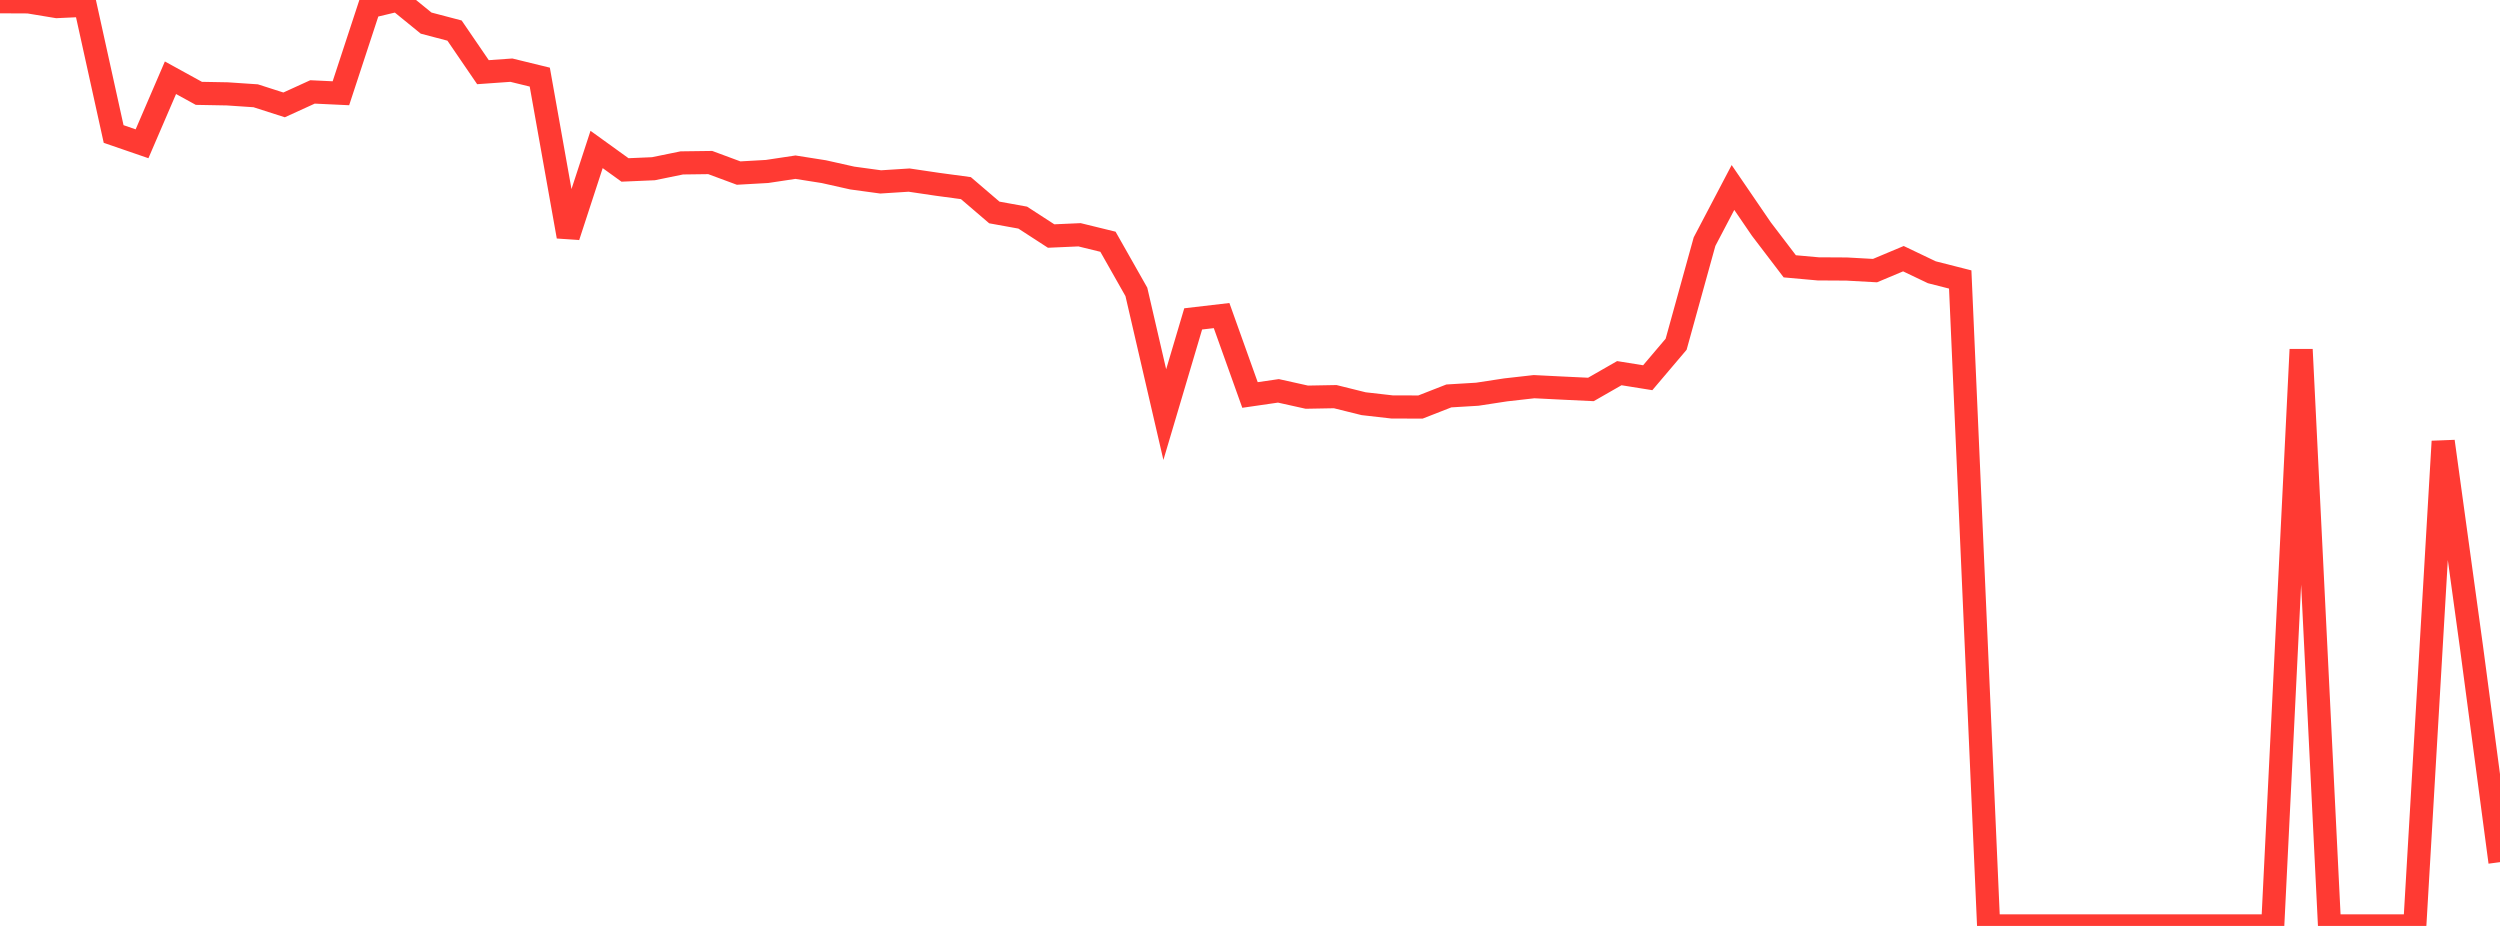 <?xml version="1.0" standalone="no"?>
<!DOCTYPE svg PUBLIC "-//W3C//DTD SVG 1.1//EN" "http://www.w3.org/Graphics/SVG/1.1/DTD/svg11.dtd">

<svg width="135" height="50" viewBox="0 0 135 50" preserveAspectRatio="none" 
  xmlns="http://www.w3.org/2000/svg"
  xmlns:xlink="http://www.w3.org/1999/xlink">


<polyline points="0.0, 0.094 1.534, 0.101 3.068, 0.355 4.602, 0.284 6.136, 7.236 7.67, 7.764 9.205, 4.198 10.739, 5.041 12.273, 5.069 13.807, 5.172 15.341, 5.664 16.875, 4.964 18.409, 5.036 19.943, 0.365 21.477, 0.0 23.011, 1.248 24.545, 1.651 26.08, 3.898 27.614, 3.789 29.148, 4.164 30.682, 12.77 32.216, 8.071 33.75, 9.177 35.284, 9.111 36.818, 8.797 38.352, 8.777 39.886, 9.346 41.42, 9.259 42.955, 9.028 44.489, 9.27 46.023, 9.614 47.557, 9.823 49.091, 9.725 50.625, 9.952 52.159, 10.159 53.693, 11.473 55.227, 11.751 56.761, 12.746 58.295, 12.678 59.83, 13.054 61.364, 15.762 62.898, 22.389 64.432, 17.22 65.966, 17.041 67.5, 21.329 69.034, 21.106 70.568, 21.447 72.102, 21.419 73.636, 21.8 75.17, 21.975 76.705, 21.98 78.239, 21.38 79.773, 21.288 81.307, 21.053 82.841, 20.88 84.375, 20.957 85.909, 21.03 87.443, 20.151 88.977, 20.397 90.511, 18.589 92.045, 13.049 93.58, 10.124 95.114, 12.369 96.648, 14.381 98.182, 14.519 99.716, 14.528 101.25, 14.613 102.784, 13.969 104.318, 14.702 105.852, 15.092 107.386, 50 108.92, 50 110.455, 50 111.989, 50 113.523, 50.0 115.057, 50 116.591, 50 118.125, 50 119.659, 50 121.193, 50 122.727, 50 124.261, 18.874 125.795, 50 127.33, 50 128.864, 50 130.398, 50 131.932, 23.835 133.466, 34.989 135.0, 46.556" fill="none" stroke="#ff3a33" stroke-width="1.25"/>

</svg>